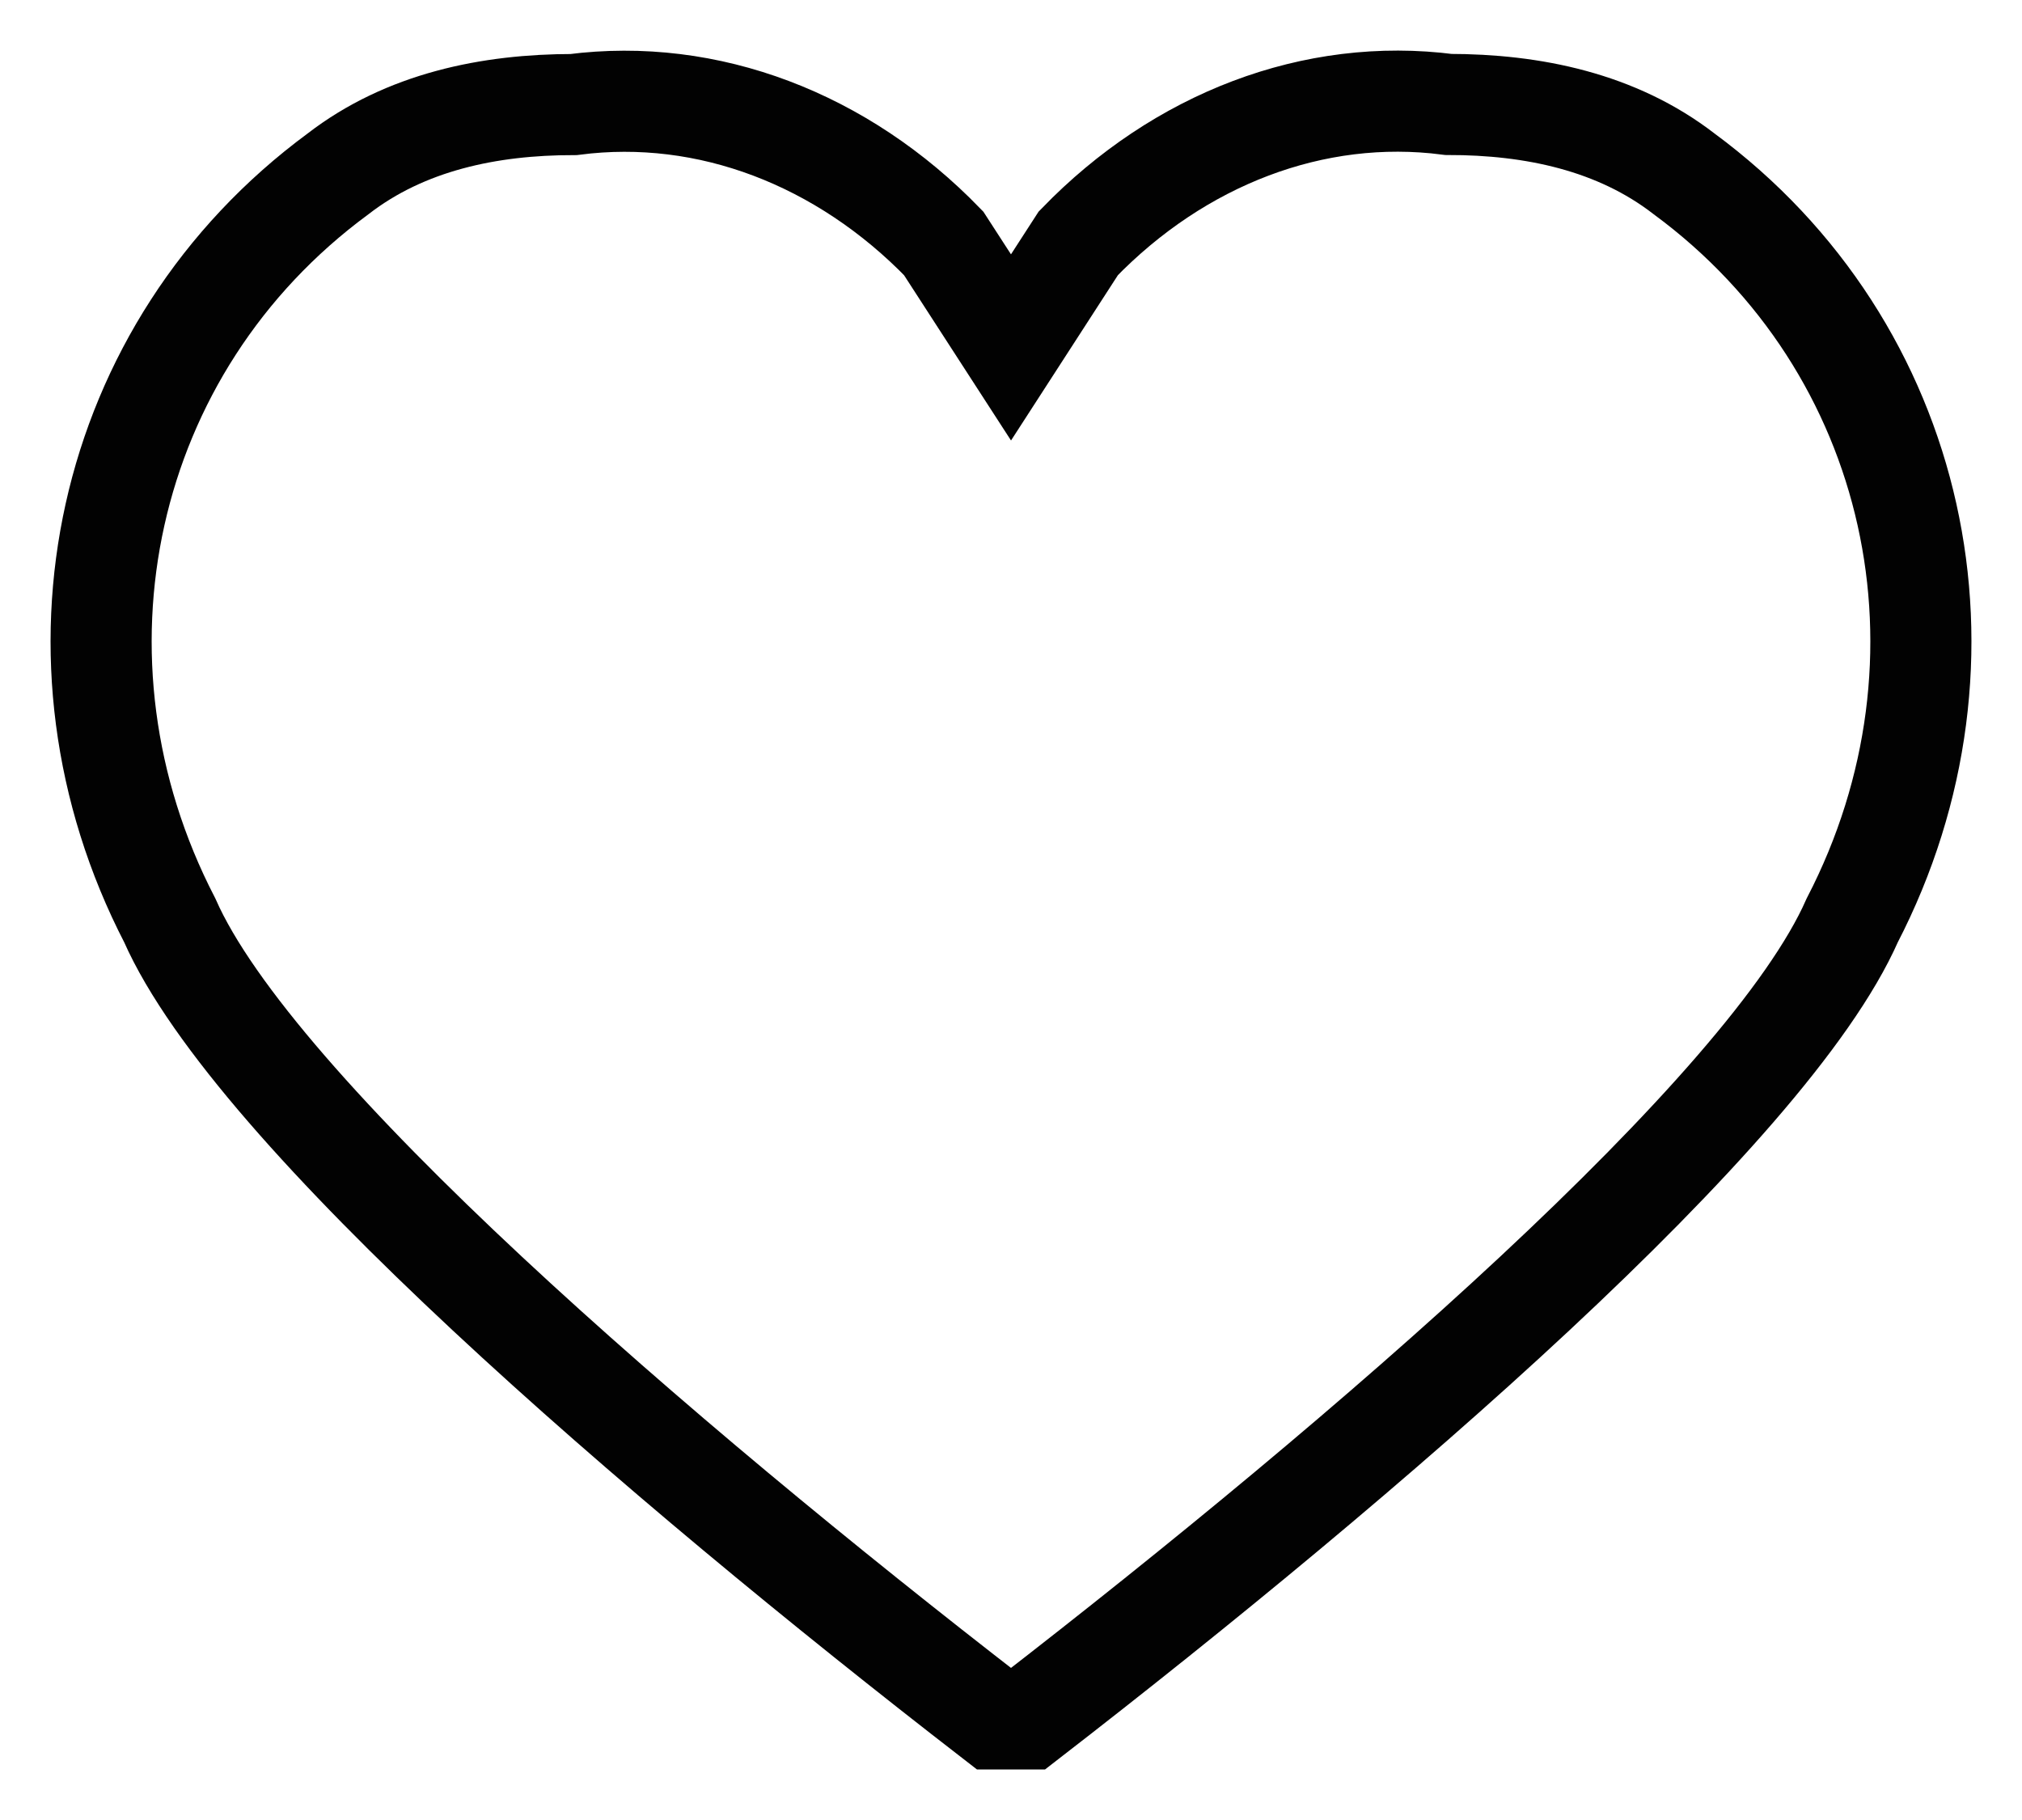 <svg width="20" height="18" fill="none" xmlns="http://www.w3.org/2000/svg"><path d="M14.327 1.033c.832 0 1.664.171 2.33.686 2.33 1.717 2.996 4.808 1.664 7.383-.832 1.889-4.826 5.323-8.155 7.898h-.332c-3.329-2.575-7.323-6.01-8.155-7.898C.347 6.527 1.013 3.436 3.343 1.72c.666-.515 1.498-.686 2.33-.686 1.331-.172 2.663.343 3.661 1.373L10 3.436l.666-1.03c.998-1.03 2.33-1.545 3.661-1.373z" stroke="#020202" stroke-miterlimit="10"/></svg>